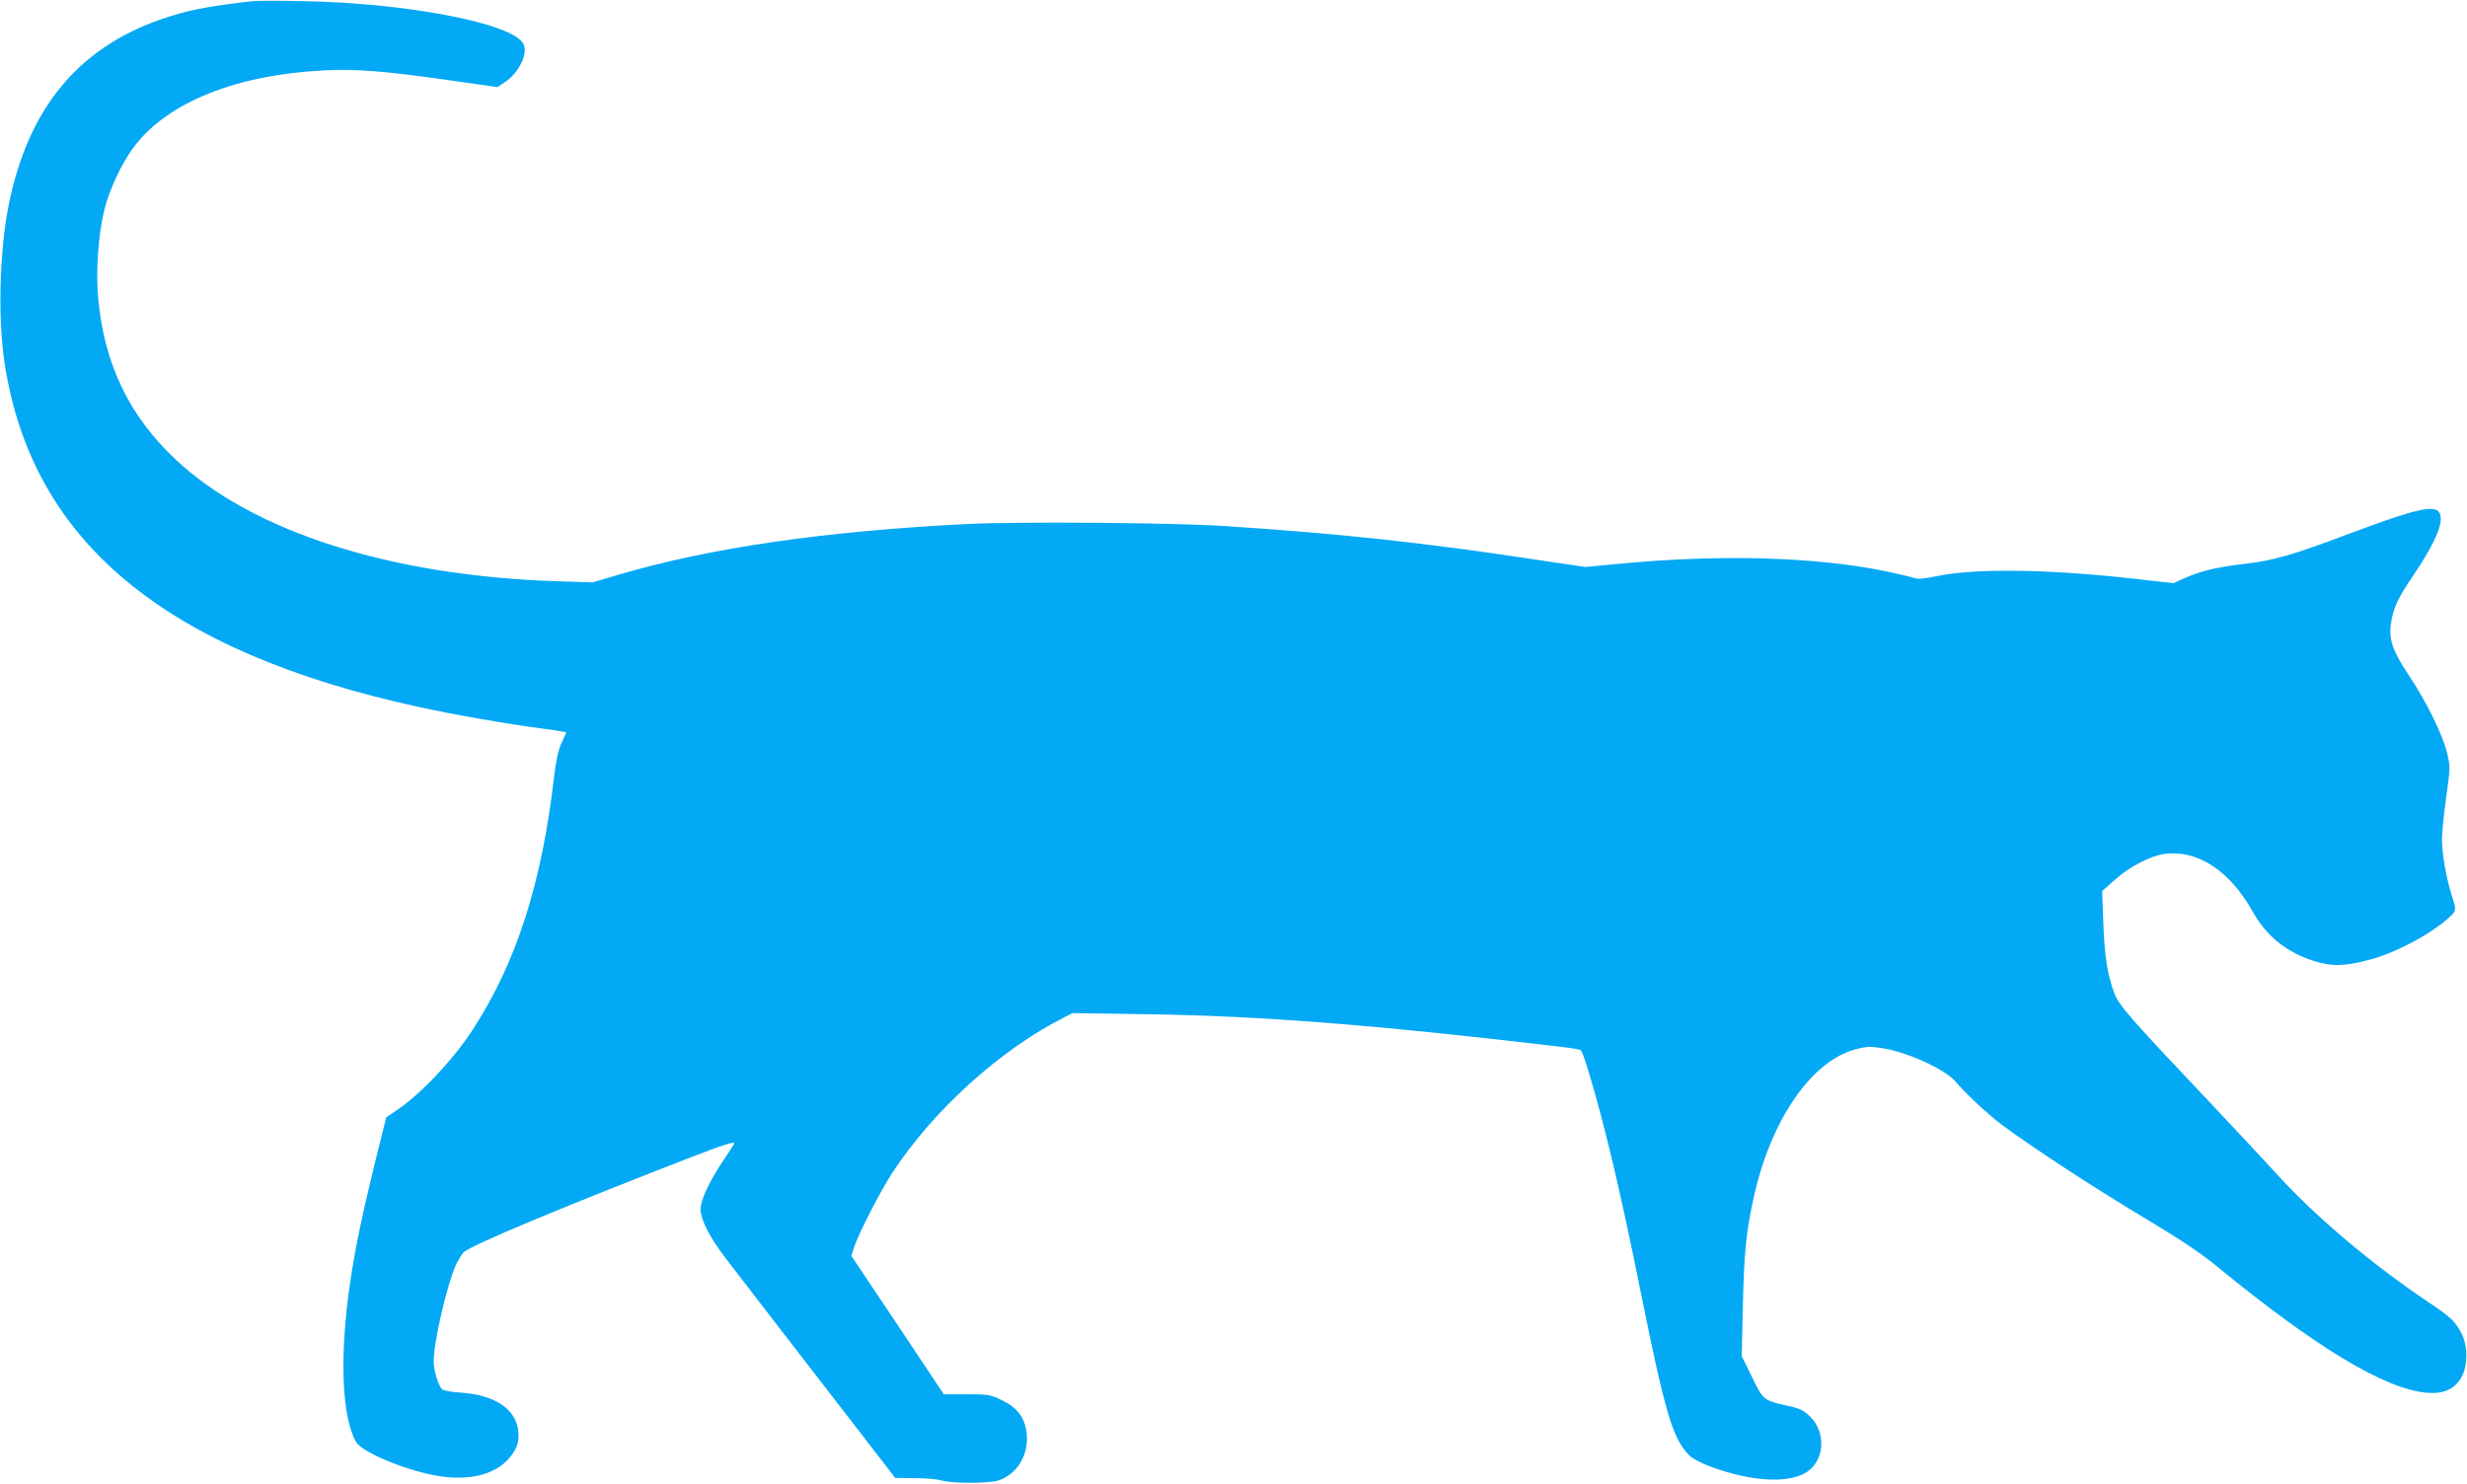 <?xml version="1.0" standalone="no"?>
<!DOCTYPE svg PUBLIC "-//W3C//DTD SVG 20010904//EN"
 "http://www.w3.org/TR/2001/REC-SVG-20010904/DTD/svg10.dtd">
<svg version="1.0" xmlns="http://www.w3.org/2000/svg"
 width="1280pt" height="770pt" viewBox="0 0 1280 770"
 preserveAspectRatio="xMidYMid meet">
<g transform="translate(0,770) scale(0.1,-0.1)"
fill="#03a9f4" stroke="none">
<path d="M1310 7694 c-239 -27 -342 -48 -480 -96 -429 -151 -685 -465 -785
-962 -48 -242 -57 -592 -20 -827 143 -920 831 -1490 2145 -1777 178 -39 461
-89 640 -112 47 -6 95 -13 107 -16 l22 -4 -25 -54 c-18 -39 -29 -92 -40 -183
-63 -545 -194 -953 -416 -1298 -100 -156 -271 -339 -394 -422 l-60 -41 -62
-249 c-63 -258 -100 -434 -126 -613 -55 -376 -43 -694 32 -823 33 -56 278
-155 440 -178 169 -24 303 18 370 115 26 39 32 58 32 100 0 126 -114 209 -304
220 -43 3 -84 10 -91 16 -20 17 -45 98 -45 145 0 99 68 394 114 498 13 28 32
60 43 70 43 38 532 242 1155 483 193 75 248 92 248 81 0 -2 -24 -40 -54 -84
-77 -115 -121 -209 -121 -258 0 -55 50 -151 134 -259 36 -48 248 -322 471
-611 l405 -524 100 -1 c55 0 118 -5 140 -12 57 -17 251 -16 299 1 96 34 155
135 143 244 -10 81 -46 130 -124 169 -65 32 -72 33 -187 33 l-119 0 -240 360
-240 359 17 51 c27 76 132 280 193 375 211 325 563 644 893 810 l45 23 395 -6
c590 -9 1176 -55 2140 -169 52 -6 99 -14 103 -18 4 -4 22 -52 38 -106 86 -285
169 -636 274 -1159 125 -619 164 -752 251 -838 35 -35 166 -84 289 -109 128
-25 236 -20 303 14 108 54 124 211 31 300 -31 30 -52 40 -116 54 -121 26 -126
30 -184 151 l-52 106 6 266 c6 270 17 381 57 561 89 402 301 707 530 766 55
14 77 15 137 5 126 -19 323 -109 377 -171 61 -71 171 -173 246 -229 151 -113
490 -334 745 -486 172 -103 284 -178 360 -240 516 -424 879 -644 1097 -662 87
-7 143 18 179 80 34 59 34 163 1 227 -34 65 -55 84 -172 163 -301 202 -597
453 -802 681 -50 55 -196 211 -323 346 -429 453 -481 513 -505 577 -36 95 -50
188 -57 363 l-6 166 64 57 c74 67 182 124 254 135 173 26 343 -83 464 -300 71
-126 174 -209 315 -254 94 -30 159 -29 291 6 138 37 318 133 413 220 38 35 38
36 11 120 -27 87 -49 212 -49 285 0 33 10 131 22 217 21 153 22 159 5 230 -23
96 -107 266 -200 406 -83 124 -104 184 -91 269 11 77 36 131 116 248 90 133
140 235 142 287 2 91 -74 79 -490 -77 -282 -106 -376 -133 -528 -151 -141 -16
-228 -37 -309 -73 l-60 -27 -196 22 c-445 51 -831 56 -1029 15 -63 -13 -101
-17 -117 -11 -13 5 -77 20 -142 34 -368 77 -866 91 -1398 40 l-170 -16 -270
40 c-565 86 -1012 134 -1595 172 -267 18 -1070 24 -1338 11 -746 -37 -1340
-124 -1812 -263 l-135 -40 -186 6 c-863 28 -1579 257 -1977 631 -241 226 -370
493 -402 832 -14 136 0 337 31 463 26 107 92 246 154 328 175 232 530 374 990
397 160 8 315 -4 643 -51 l253 -36 39 26 c72 47 121 148 96 198 -52 106 -603
213 -1146 222 -124 3 -241 2 -260 0z"/>
</g>
</svg>
